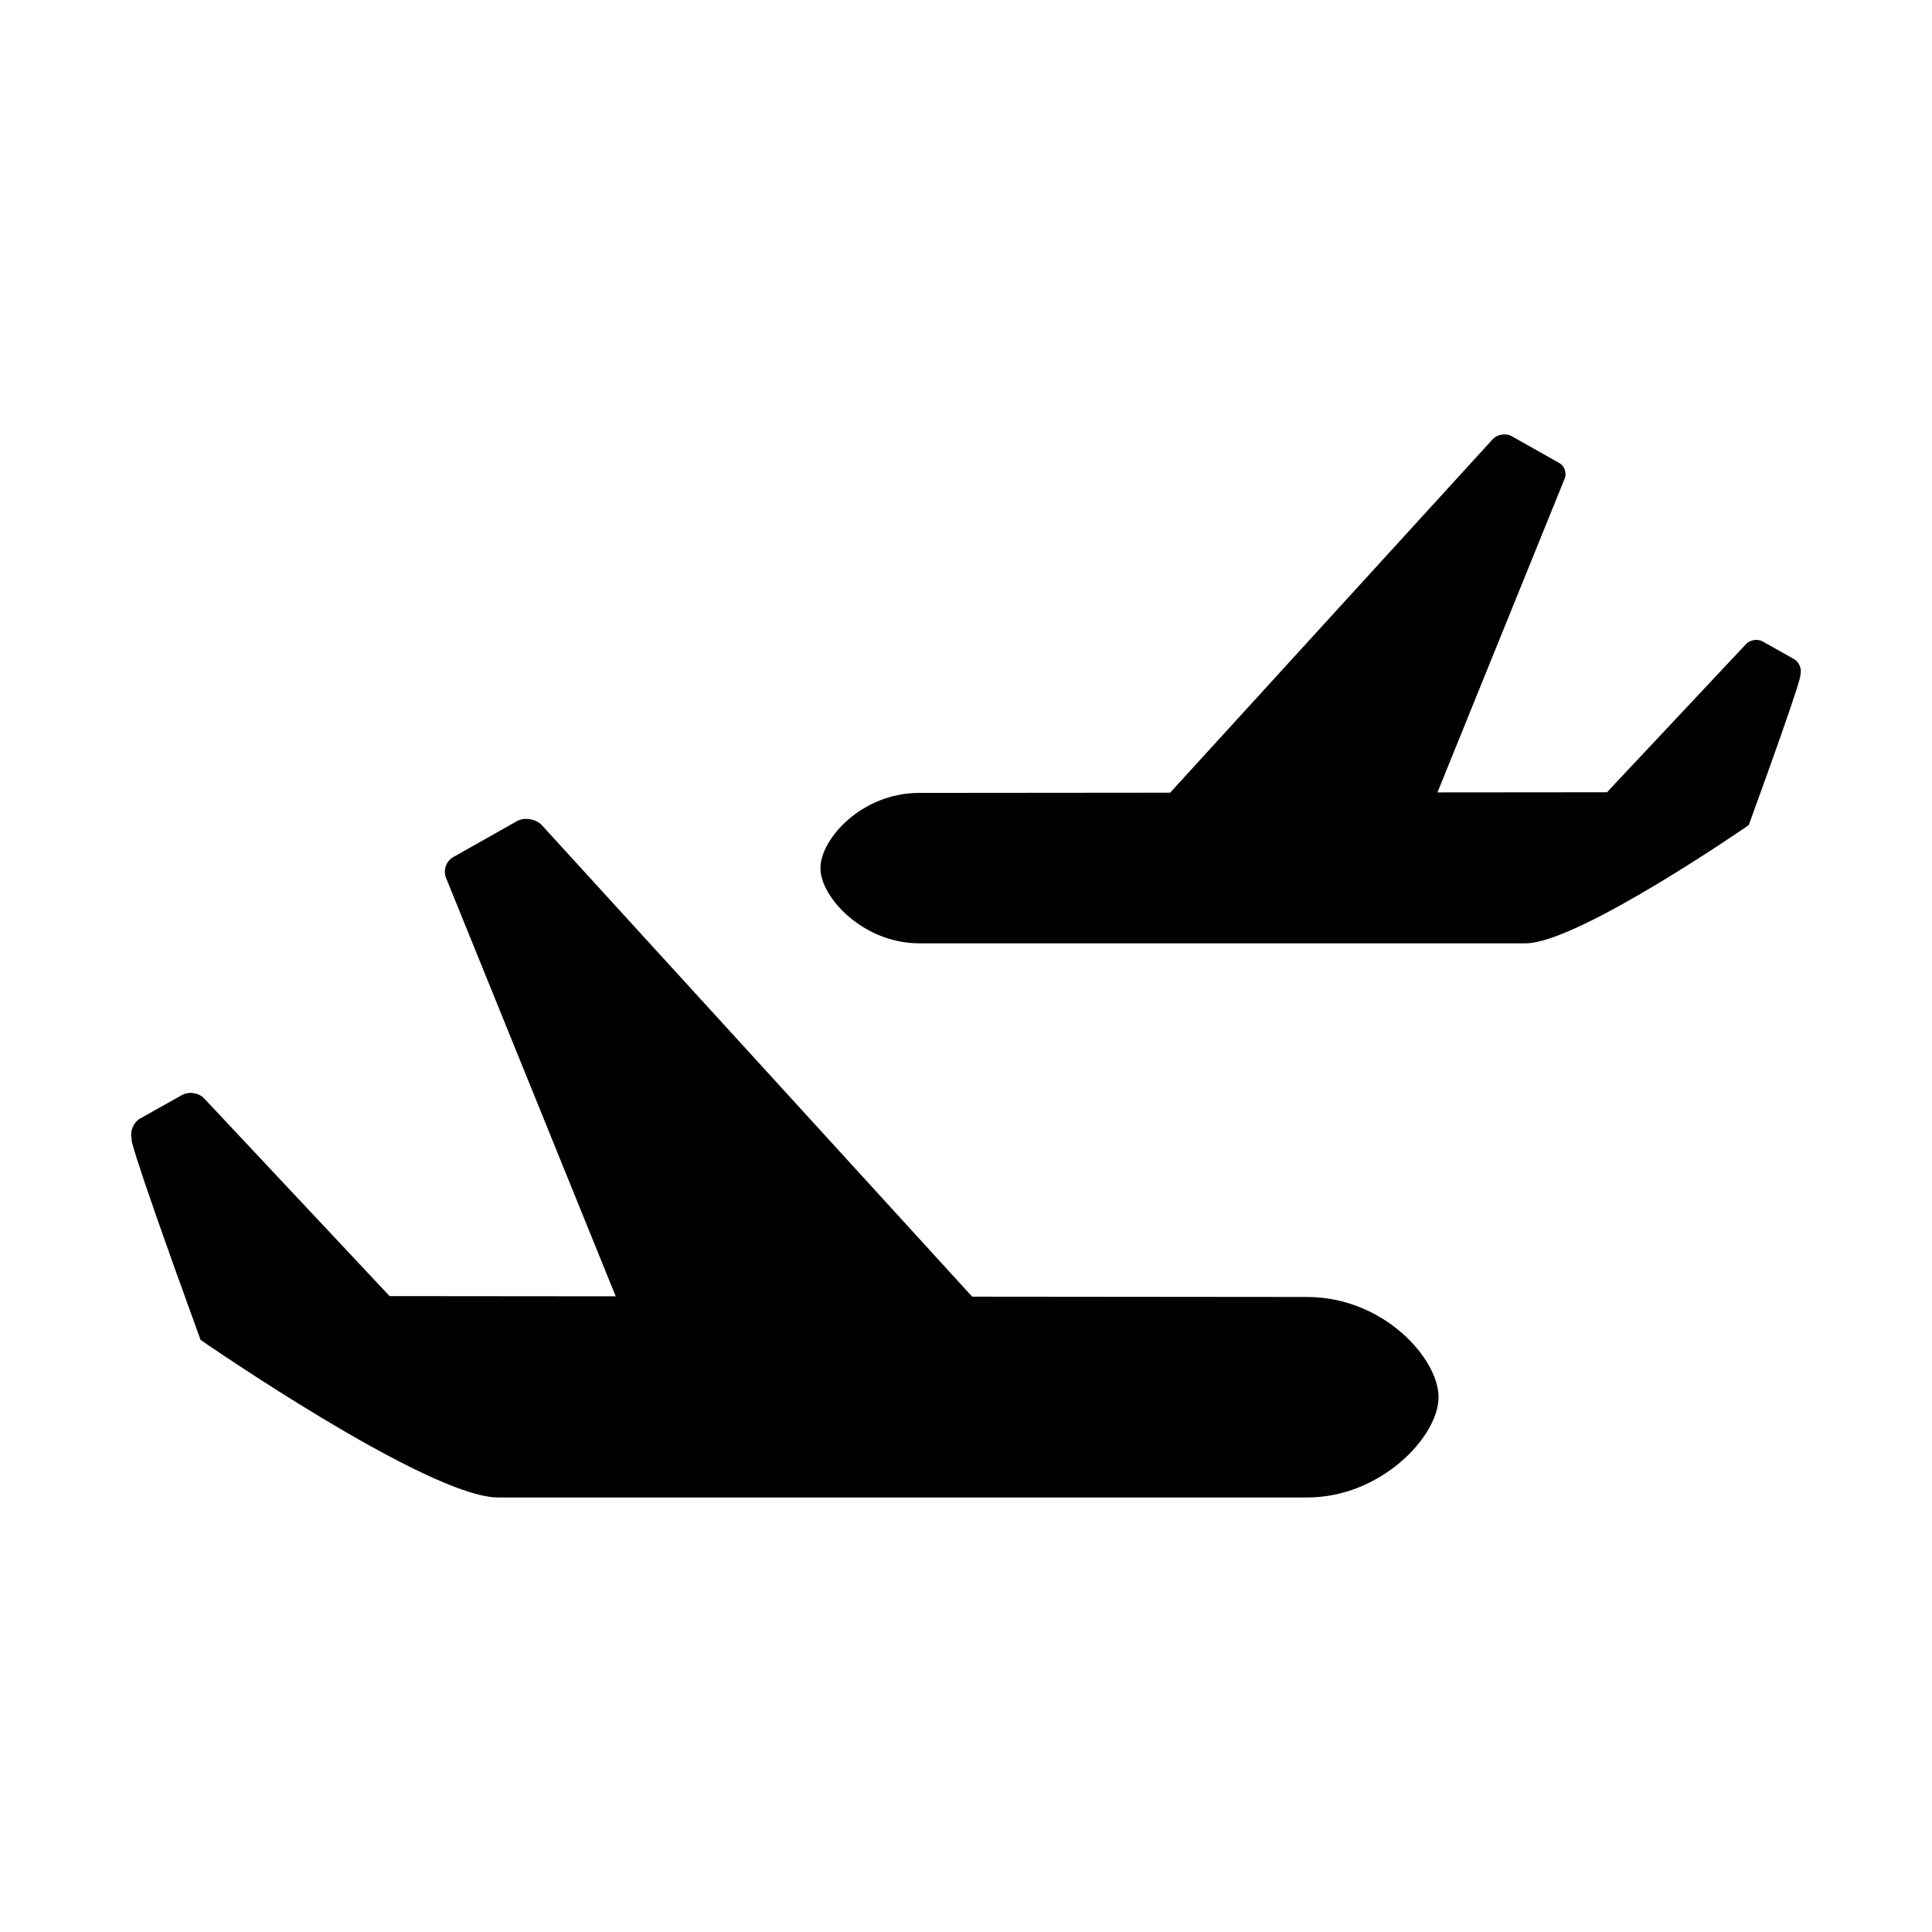 <?xml version="1.0" encoding="UTF-8"?>
<!-- The Best Svg Icon site in the world: iconSvg.co, Visit us! https://iconsvg.co -->
<svg fill="#000000" width="800px" height="800px" version="1.1" viewBox="144 144 512 512" xmlns="http://www.w3.org/2000/svg">
 <path d="m490.37 487.71c-1.395-0.012-39.883-0.035-88.734-0.082l-114.13-125.05c-1.559-1.566-4.418-2.031-6.394-1.031l-16.828 9.496c-1.969 0.992-2.91 3.477-2.106 5.535l44.996 110.96c-21.633-0.02-42.238-0.039-59.922-0.055l-49.105-52.348c-1.43-1.547-4.098-1.965-5.934-0.934l-11.043 6.203c-1.844 1.039-2.84 3.523-2.223 5.543 0 0-2.344-3.367 18.203 53.137 0 0 60.332 41.766 78.887 41.766 50.34-0.004 210.66 0 214.3 0 19.668 0.016 34.863-16.188 34.895-26.539 0.008-10.34-14.613-26.578-34.867-26.605zm130.73-164.89c0.465-1.512-0.289-3.379-1.664-4.156l-8.289-4.656c-1.375-0.777-3.387-0.469-4.449 0.699l-36.832 39.25c-13.254 0.012-28.703 0.023-44.93 0.039l33.738-83.211c0.598-1.547-0.105-3.406-1.578-4.152l-12.625-7.125c-1.477-0.734-3.621-0.395-4.793 0.785l-85.578 93.777c-36.625 0.031-65.48 0.059-66.539 0.059-15.184 0.02-26.145 12.191-26.137 19.957 0.012 7.758 11.406 19.91 26.156 19.902 2.75 0 122.95-0.004 160.7 0 13.914 0 59.156-31.328 59.156-31.328 15.422-42.371 13.664-39.84 13.664-39.84z"/>
</svg>